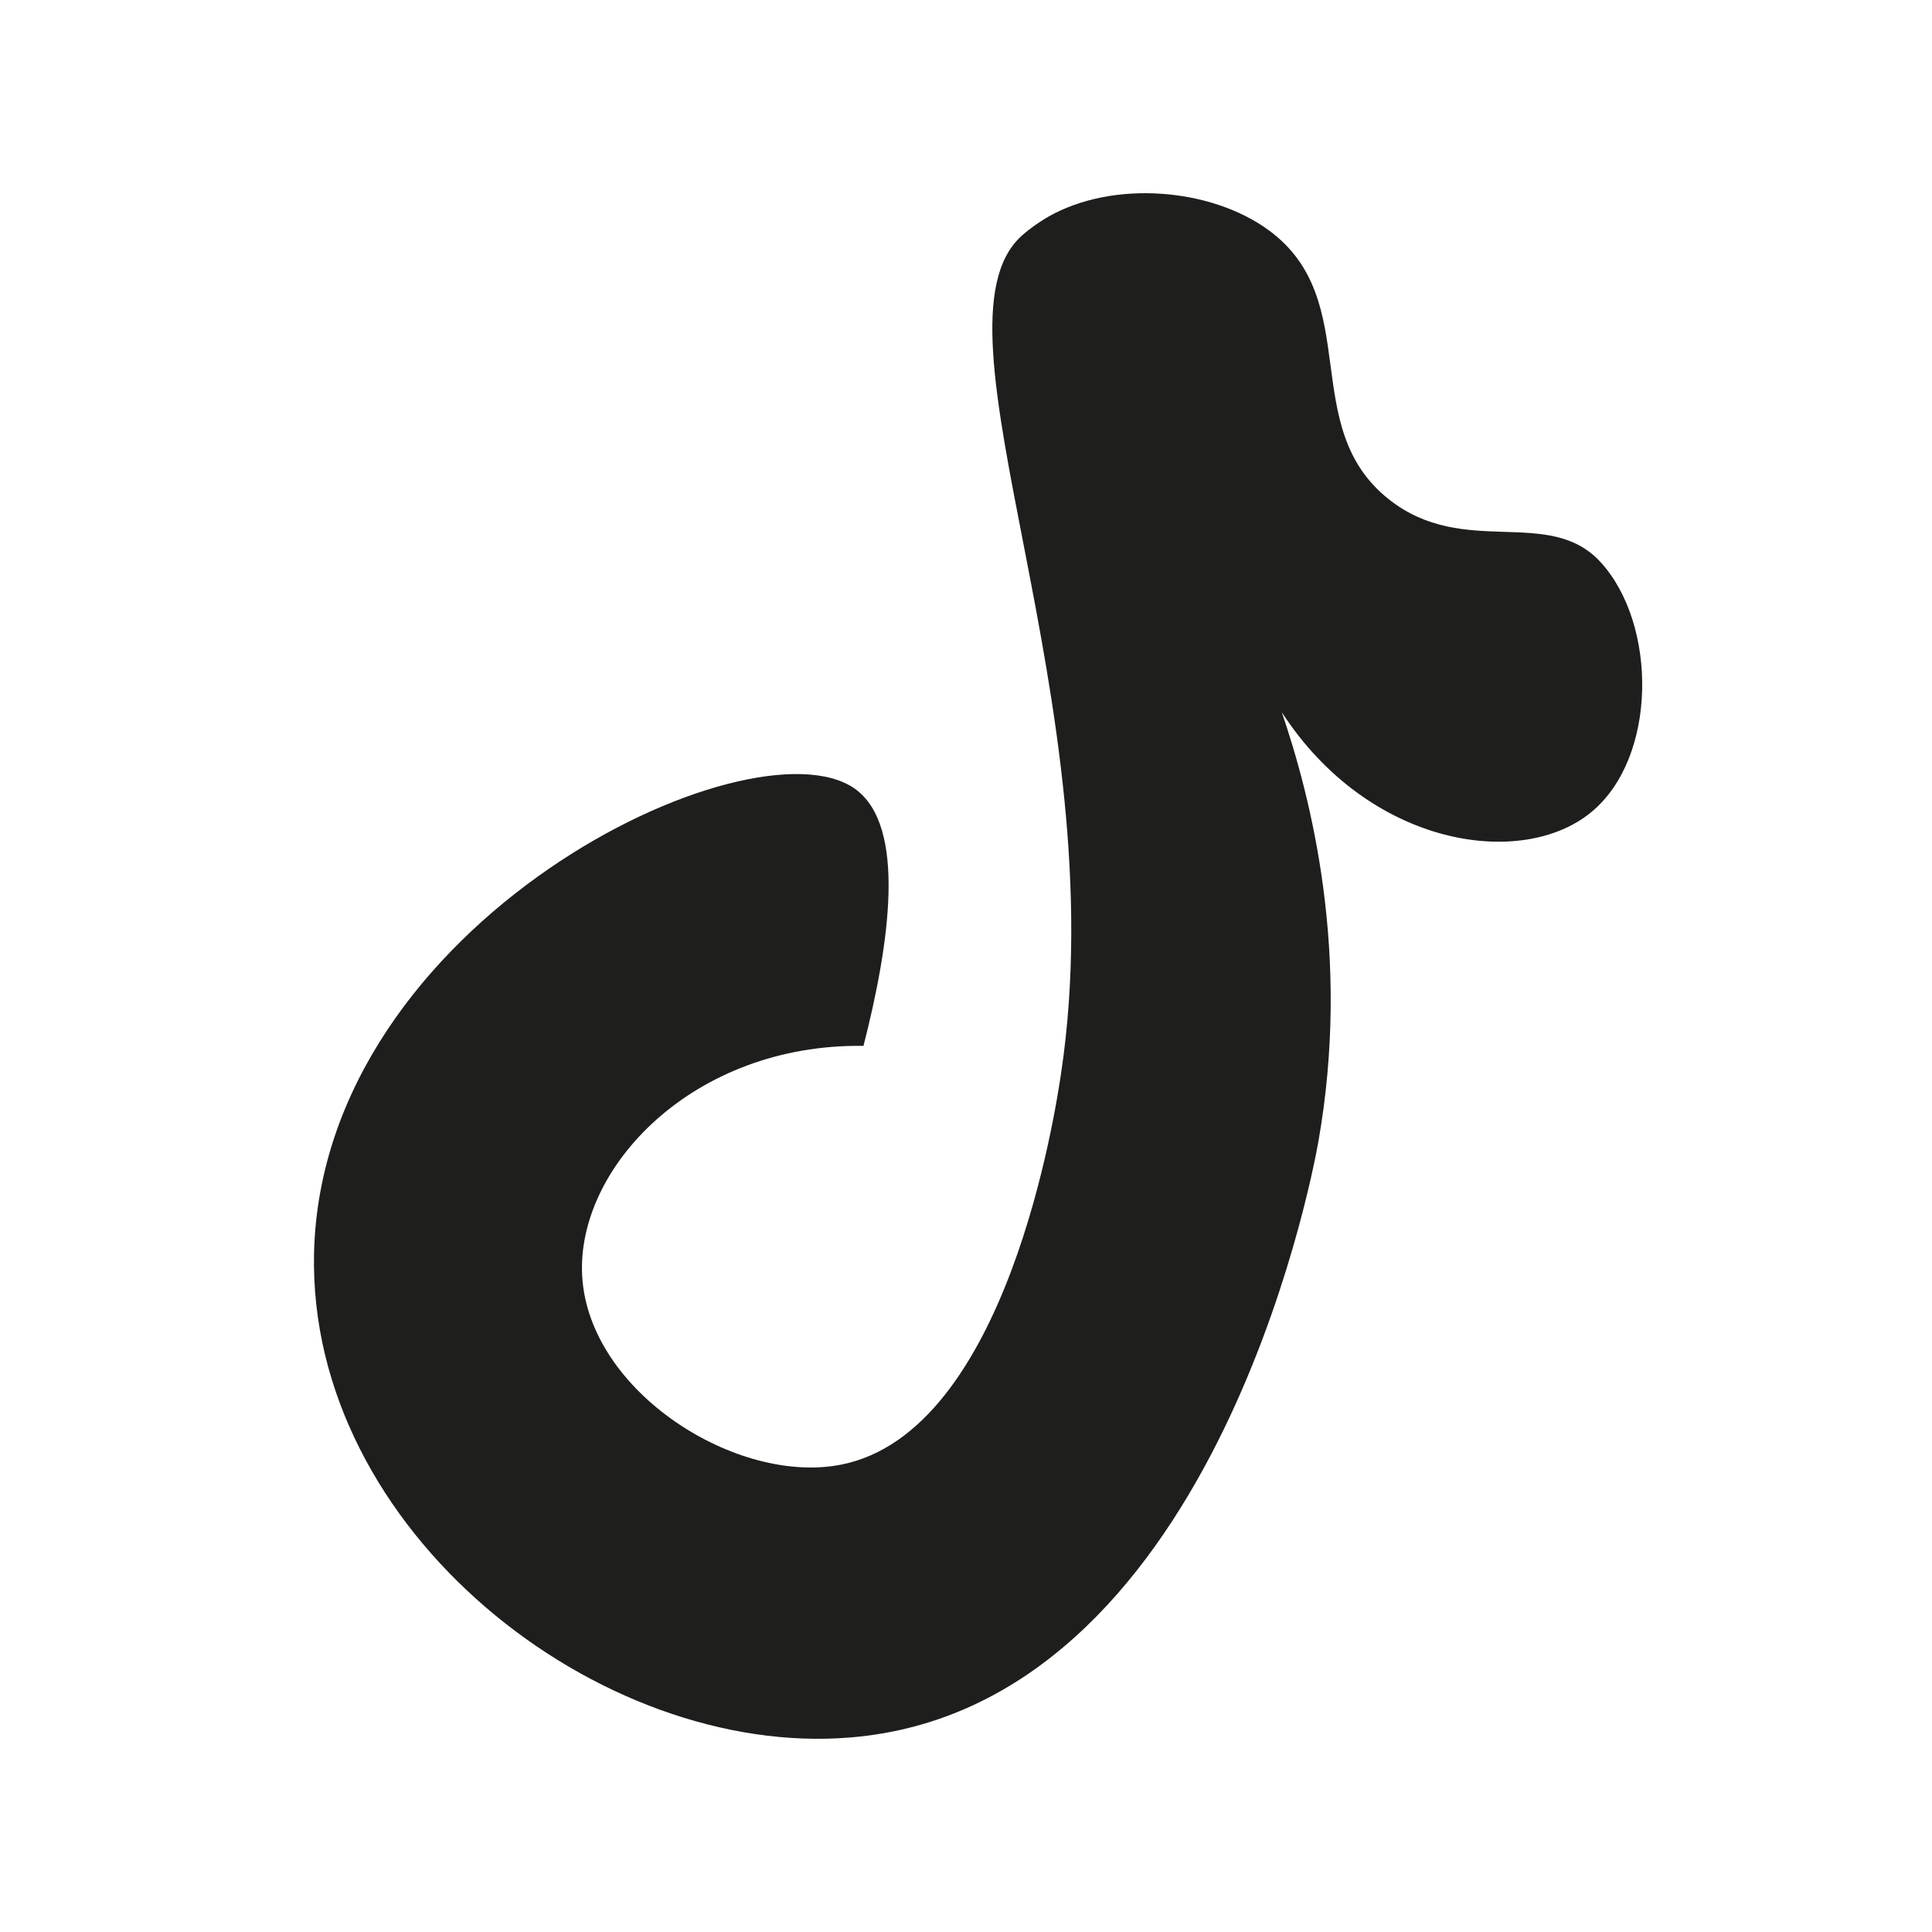 <svg width="80" height="80" viewBox="0 0 80 80" fill="none" xmlns="http://www.w3.org/2000/svg">
<mask id="mask0_211_6" style="mask-type:alpha" maskUnits="userSpaceOnUse" x="0" y="0" width="80" height="80">
<rect width="80" height="80" fill="#D9D9D9"/>
</mask>
<g mask="url(#mask0_211_6)">
<path d="M35.755 43.307C28.692 43.209 23.842 48.361 24.108 52.855C24.393 57.652 30.531 61.507 34.84 60.645C41.715 59.278 43.705 45.971 43.936 44.453C46.246 29.059 38.144 13.559 42.293 9.775C42.79 9.322 43.403 8.976 43.403 8.976C46.086 7.448 50.128 7.777 52.526 9.526C56.515 12.44 53.699 17.672 57.519 20.683C60.628 23.134 64.119 20.941 66.269 23.268C68.632 25.835 68.641 31.36 65.896 33.625C63.008 36.014 56.692 35.064 53.077 29.494C54.276 33.012 55.964 39.523 54.587 47.295C54.303 48.894 50.137 70.709 35.221 71.944C24.828 72.815 12.738 63.399 13.004 51.878C13.333 38.111 31.1 29.672 35.381 32.648C37.584 34.184 36.812 39.176 35.755 43.307Z" fill="#1E1E1C"/>
</g>
</svg>
